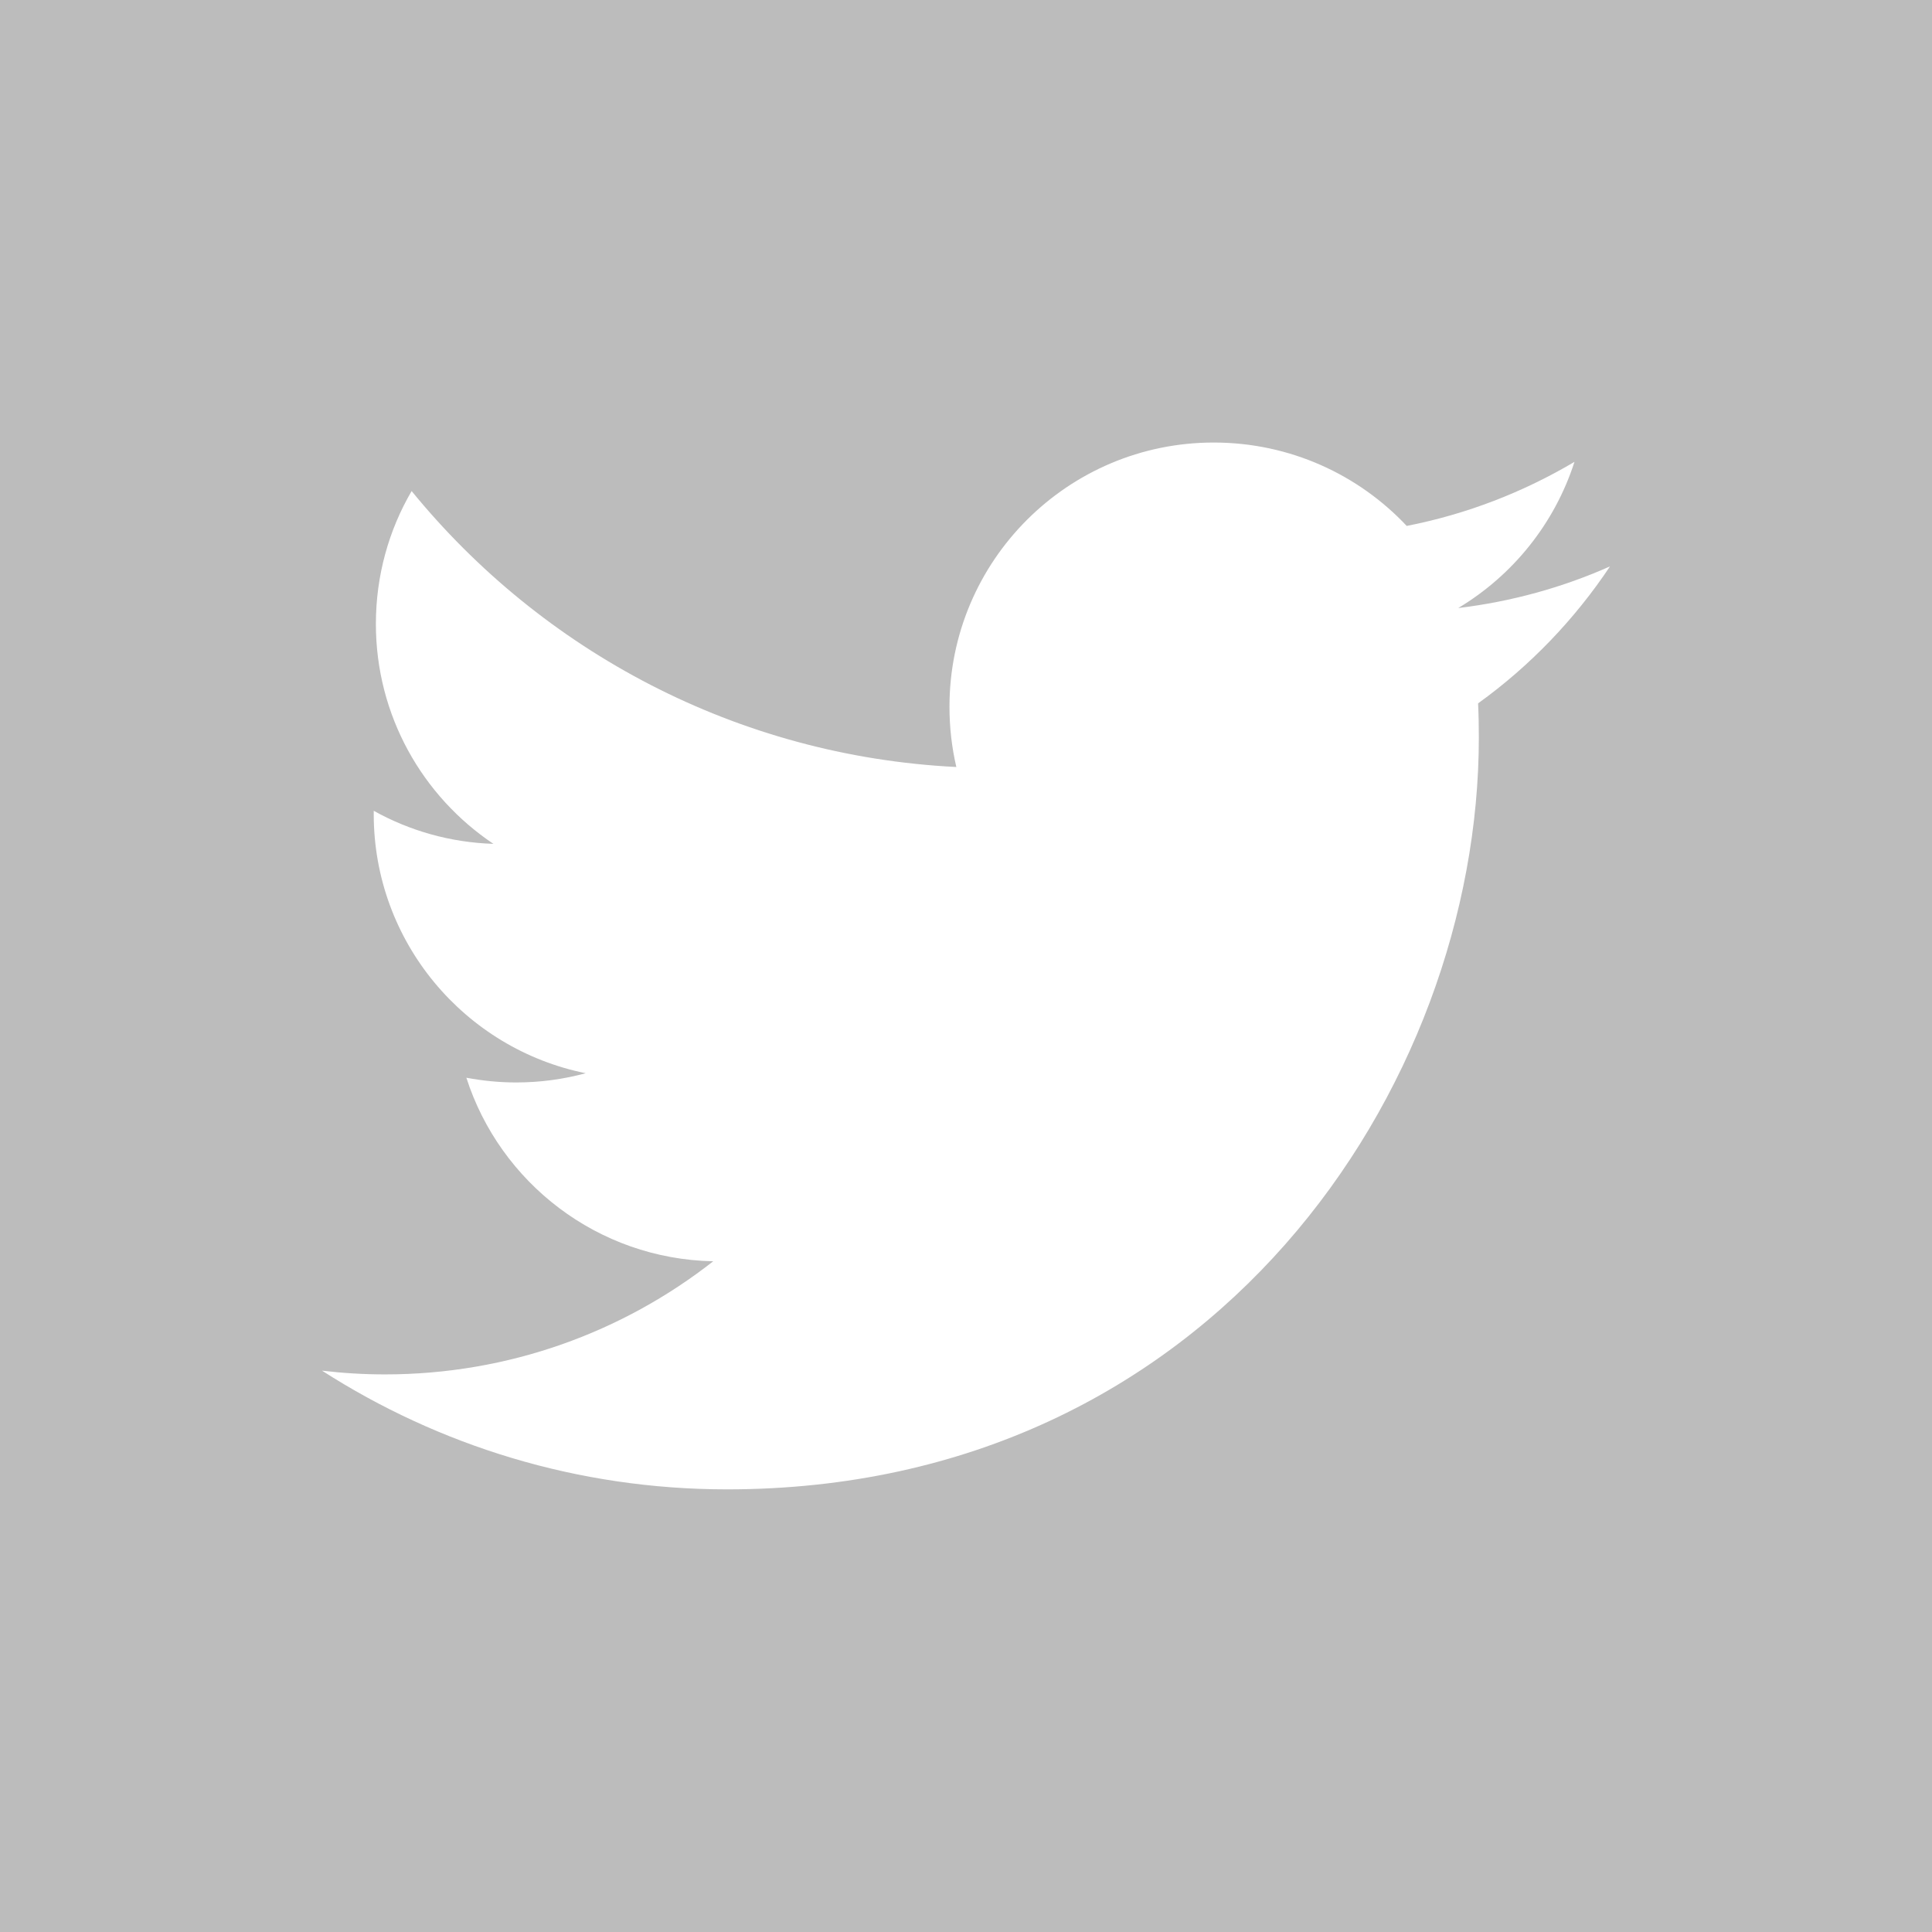 <?xml version="1.0" encoding="utf-8"?>
<!-- Generator: Adobe Illustrator 15.0.0, SVG Export Plug-In . SVG Version: 6.00 Build 0)  -->
<!DOCTYPE svg PUBLIC "-//W3C//DTD SVG 1.1//EN" "http://www.w3.org/Graphics/SVG/1.1/DTD/svg11.dtd">
<svg version="1.1" id="Layer_1" xmlns="http://www.w3.org/2000/svg" xmlns:xlink="http://www.w3.org/1999/xlink" x="0px" y="0px"
	 width="18px" height="18px" viewBox="0 0 18 18" enable-background="new 0 0 18 18" xml:space="preserve">
<path fill="#BCBCBC" d="M0,0v18h18V0H0z M13.771,6.553c0.005,0.105,0.007,0.212,0.007,0.319c0,3.253-2.476,7.004-7.005,7.004
	c-1.39,0-2.684-0.407-3.773-1.106c0.192,0.023,0.389,0.035,0.587,0.035c1.154,0,2.216-0.394,3.058-1.054
	c-1.077-0.021-1.986-0.732-2.3-1.71c0.15,0.028,0.305,0.044,0.464,0.044c0.225,0,0.441-0.03,0.648-0.086
	C4.331,9.772,3.482,8.777,3.482,7.585c0-0.011,0-0.021,0-0.031c0.332,0.185,0.711,0.295,1.115,0.308
	C3.937,7.42,3.502,6.667,3.502,5.813c0-0.451,0.121-0.875,0.333-1.238C5.05,6.064,6.864,7.044,8.91,7.146
	c-0.042-0.18-0.064-0.368-0.064-0.561c0-1.36,1.103-2.462,2.462-2.462c0.709,0,1.349,0.299,1.798,0.777
	c0.561-0.11,1.087-0.315,1.563-0.597c-0.185,0.575-0.574,1.057-1.083,1.362c0.498-0.06,0.973-0.192,1.414-0.388
	C14.67,5.772,14.253,6.206,13.771,6.553z"/>
</svg>
